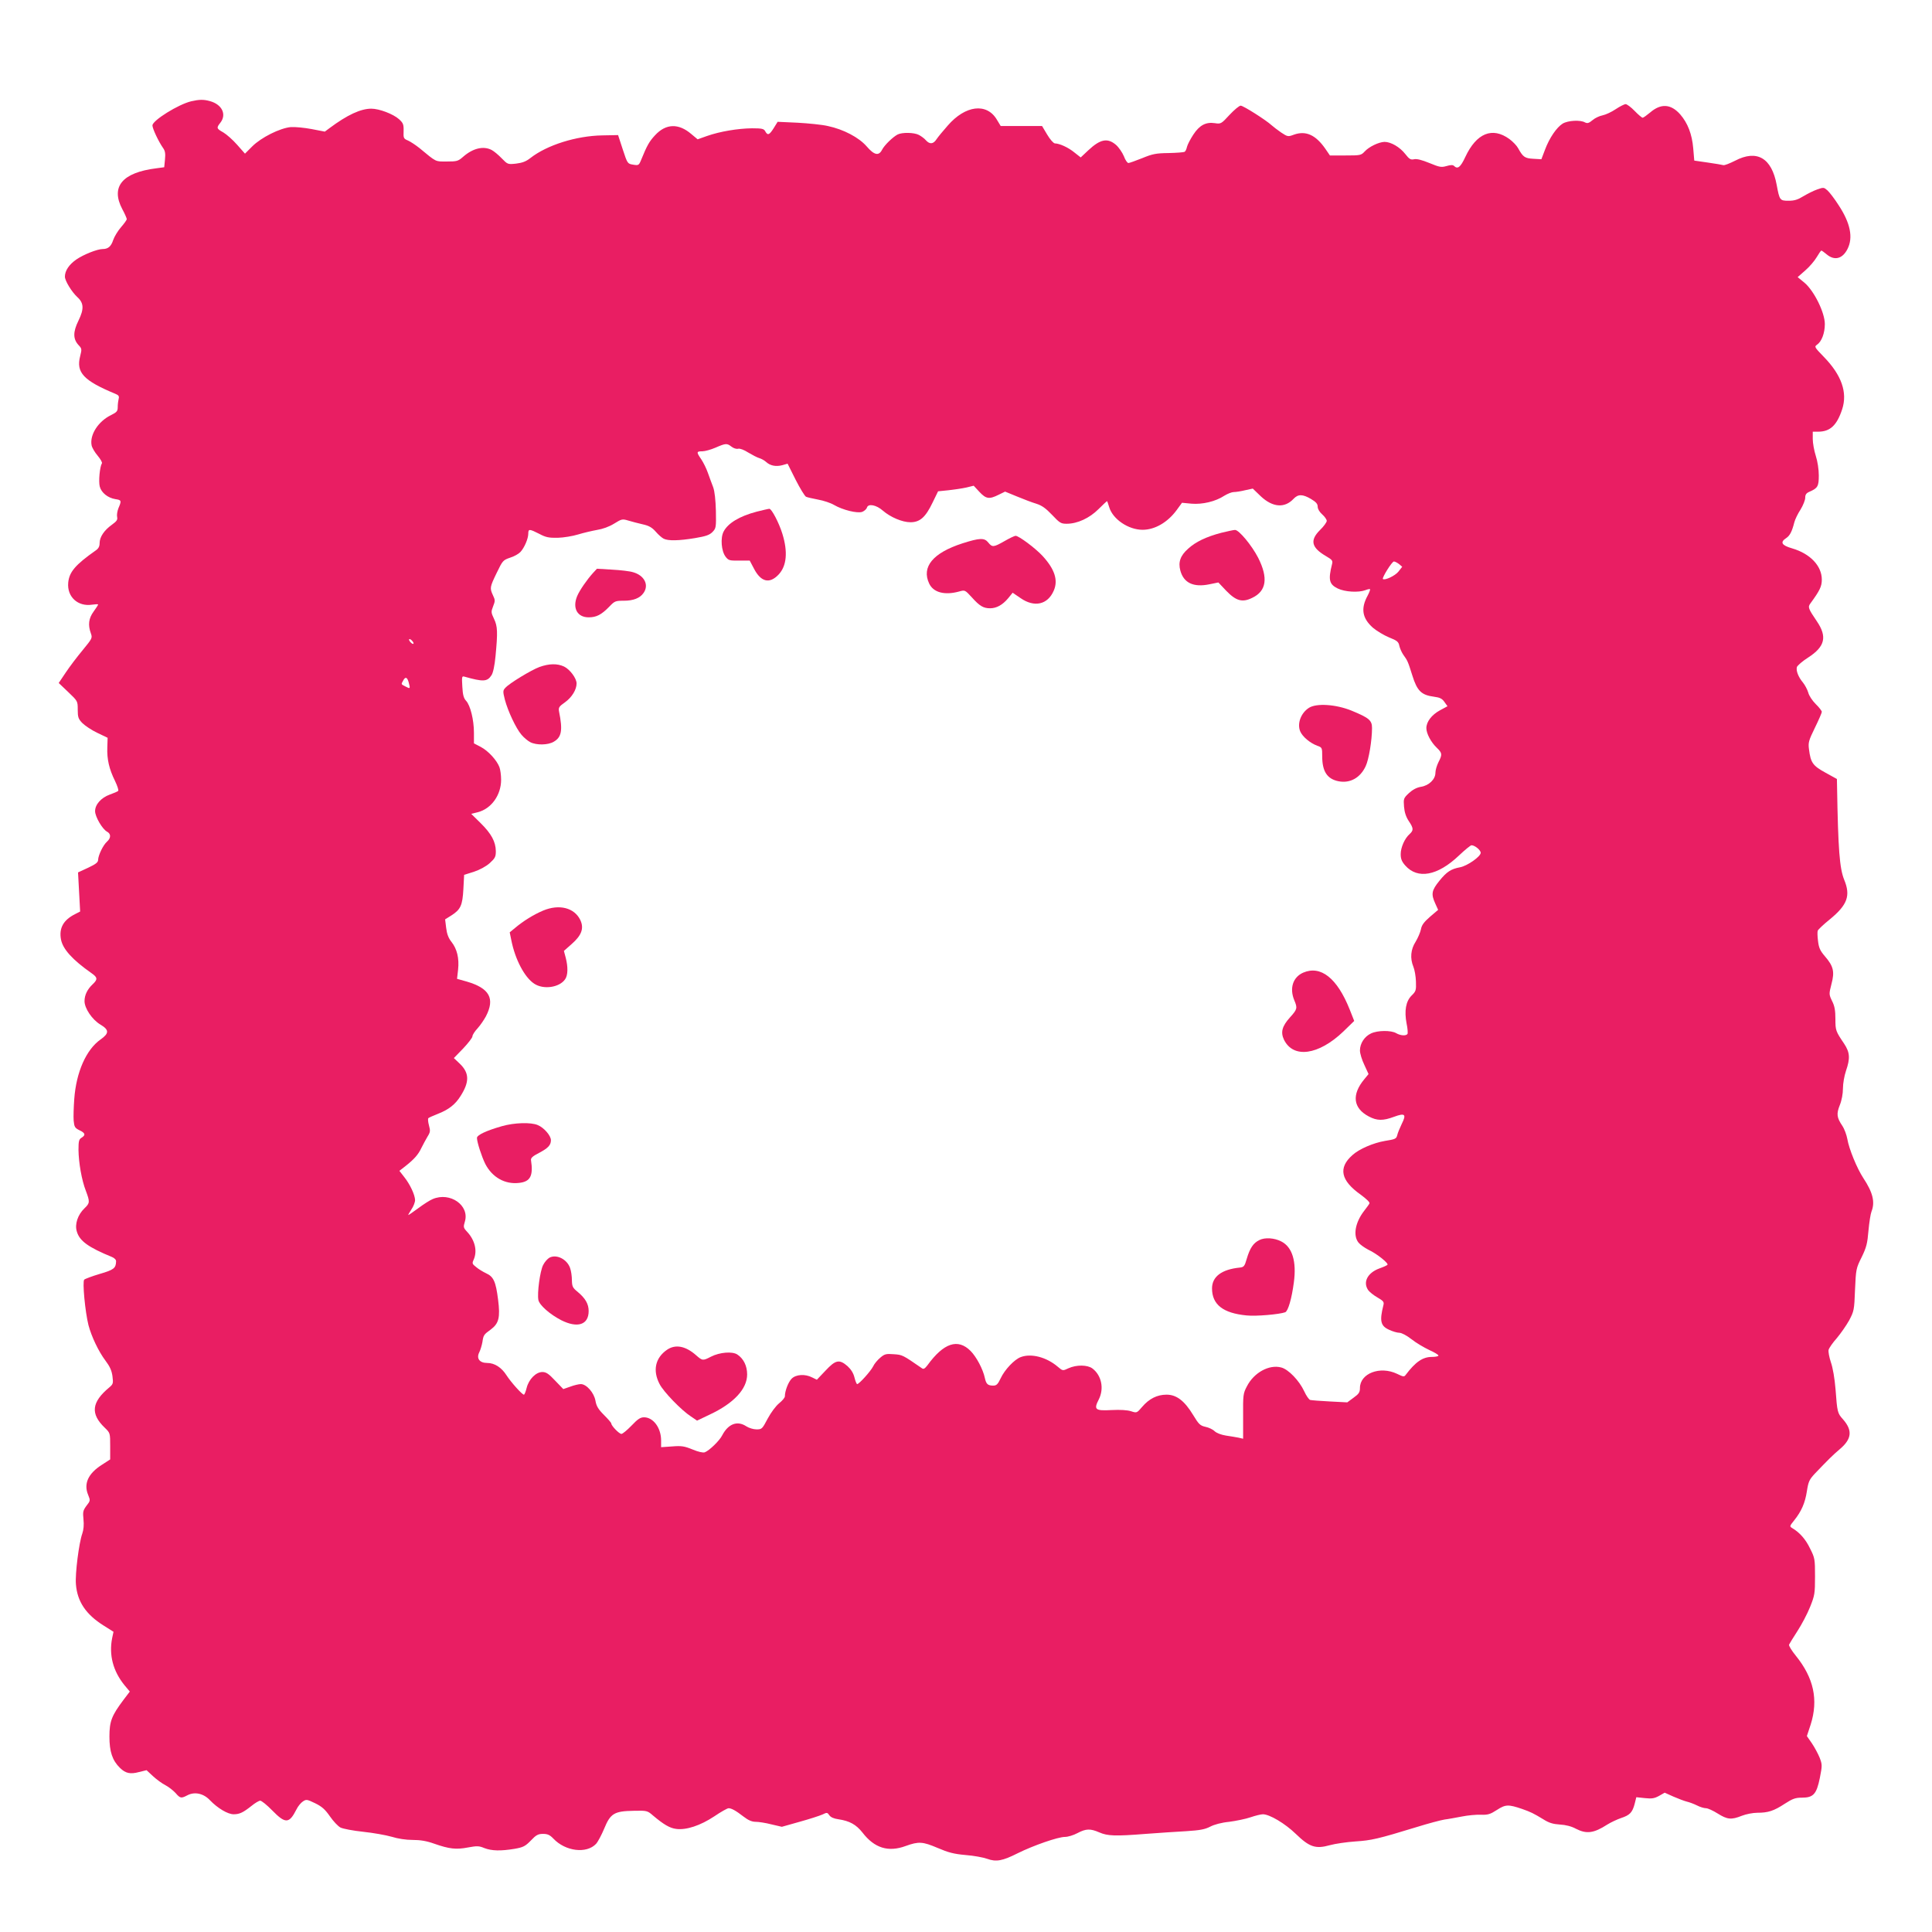 <?xml version="1.0" standalone="no"?>
<!DOCTYPE svg PUBLIC "-//W3C//DTD SVG 20010904//EN"
 "http://www.w3.org/TR/2001/REC-SVG-20010904/DTD/svg10.dtd">
<svg version="1.0" xmlns="http://www.w3.org/2000/svg"
 width="1280pt" height="1280pt" viewBox="0 0 1280 1280"
 preserveAspectRatio="xMidYMid meet">
<g transform="translate(0,1280) scale(0.1,-0.1)"
fill="#e91e63" stroke="none">
<path d="M1267 12129 c-85 -20 -257 -127 -257 -160 0 -21 40 -106 70 -149 14
-19 17 -37 13 -77 l-5 -51 -52 -7 c-226 -28 -304 -122 -226 -270 17 -31 30
-62 30 -67 0 -5 -17 -29 -38 -53 -21 -24 -44 -62 -52 -85 -14 -43 -34 -60 -70
-60 -35 0 -126 -36 -174 -69 -49 -34 -76 -75 -76 -114 0 -27 45 -101 83 -136
43 -39 44 -79 7 -155 -37 -75 -37 -122 1 -163 21 -22 22 -26 10 -73 -28 -108
23 -162 233 -249 22 -9 27 -16 22 -34 -3 -12 -6 -36 -6 -54 0 -27 -6 -34 -44
-53 -85 -41 -143 -131 -129 -201 3 -15 21 -46 40 -68 19 -23 32 -45 28 -51
-14 -23 -23 -120 -14 -154 11 -41 54 -75 104 -83 40 -6 41 -10 20 -59 -8 -20
-12 -46 -9 -59 4 -18 -2 -28 -34 -51 -52 -37 -82 -82 -82 -122 0 -22 -7 -36
-26 -49 -135 -95 -175 -142 -182 -213 -9 -94 64 -161 159 -146 21 3 39 4 39 1
0 -3 -13 -24 -30 -47 -33 -45 -38 -89 -18 -144 11 -31 9 -34 -54 -111 -36 -43
-86 -109 -112 -148 l-47 -70 63 -60 c63 -60 63 -60 63 -117 0 -49 4 -61 30
-88 17 -17 61 -47 99 -65 l69 -33 -2 -64 c-3 -78 12 -143 51 -222 16 -33 25
-62 21 -66 -4 -4 -29 -15 -55 -24 -58 -21 -98 -66 -98 -110 0 -37 48 -119 79
-136 27 -14 27 -42 0 -66 -26 -23 -58 -90 -59 -121 0 -16 -15 -28 -66 -52
l-67 -31 7 -130 7 -129 -33 -17 c-78 -39 -108 -93 -94 -168 12 -64 76 -135
203 -224 40 -28 41 -41 7 -73 -35 -33 -54 -71 -54 -112 0 -47 50 -122 105
-155 59 -35 59 -58 1 -99 -95 -67 -161 -216 -174 -394 -4 -53 -6 -118 -4 -143
4 -42 8 -49 38 -64 39 -18 43 -32 14 -50 -17 -10 -20 -23 -20 -80 1 -84 21
-201 49 -272 27 -72 27 -81 -9 -115 -45 -43 -66 -106 -51 -154 18 -63 77 -105
233 -169 17 -7 28 -19 27 -29 -1 -45 -15 -56 -108 -83 -51 -15 -98 -33 -103
-38 -13 -13 6 -213 28 -301 20 -76 67 -175 113 -236 28 -37 41 -65 46 -102 6
-48 5 -53 -21 -75 -118 -98 -126 -175 -30 -267 36 -35 36 -35 36 -123 l0 -87
-54 -35 c-92 -58 -123 -126 -92 -200 15 -37 15 -39 -11 -72 -23 -31 -25 -41
-20 -90 4 -36 1 -69 -8 -95 -22 -61 -48 -267 -42 -335 9 -115 66 -200 184
-274 l65 -41 -9 -42 c-22 -112 6 -218 81 -311 l36 -43 -41 -54 c-79 -105 -94
-143 -94 -244 0 -100 19 -158 70 -208 37 -36 68 -43 127 -27 l49 12 43 -40
c24 -22 61 -49 83 -60 21 -11 50 -34 66 -51 31 -36 37 -37 79 -15 48 25 107
12 149 -33 51 -53 118 -93 157 -93 39 0 62 11 119 56 23 19 49 34 57 34 9 0
45 -29 80 -65 87 -89 112 -88 160 7 10 21 30 45 43 53 22 15 27 14 81 -12 45
-22 66 -41 98 -87 22 -32 54 -66 70 -74 16 -8 83 -21 150 -28 66 -7 151 -22
189 -33 42 -13 94 -21 139 -21 51 0 93 -7 143 -25 100 -35 145 -40 223 -25 60
11 73 11 109 -4 49 -19 109 -20 200 -5 57 10 71 17 108 55 35 37 48 44 81 44
30 0 45 -7 68 -31 80 -85 220 -102 283 -35 12 13 36 58 54 101 41 100 66 116
195 118 88 2 91 1 128 -31 71 -60 112 -84 154 -89 66 -9 160 22 252 83 44 30
87 54 95 54 19 0 47 -15 100 -56 31 -24 55 -34 80 -34 19 0 66 -7 104 -17 l69
-16 117 33 c65 18 133 40 151 48 31 15 33 15 47 -5 9 -13 30 -22 59 -26 75
-11 118 -35 160 -88 79 -103 171 -132 287 -89 86 31 112 29 211 -13 70 -30
106 -40 185 -47 54 -4 118 -16 143 -25 60 -22 102 -14 203 37 103 51 266 108
313 108 19 0 56 11 82 25 57 30 85 31 145 5 55 -24 105 -26 307 -10 85 6 207
15 270 18 92 6 123 12 158 30 27 14 74 27 126 32 45 6 109 19 141 30 32 11 69
20 82 20 44 0 147 -61 218 -130 91 -88 131 -101 225 -75 36 10 112 21 170 25
106 7 147 16 405 95 77 24 160 46 185 50 25 3 77 13 115 20 39 8 95 13 125 12
48 -2 63 3 108 32 57 37 76 37 167 6 57 -20 75 -29 141 -69 36 -23 63 -31 108
-34 39 -2 78 -12 107 -28 70 -36 118 -30 208 28 24 15 65 34 91 43 58 19 75
37 90 94 l11 44 57 -6 c46 -5 63 -2 94 15 l37 21 58 -26 c32 -14 72 -29 88
-33 17 -4 47 -15 67 -25 21 -11 48 -19 61 -19 12 0 47 -16 77 -35 64 -40 90
-43 160 -15 28 11 74 20 103 20 71 0 109 12 182 60 51 33 70 40 113 40 76 0
97 23 119 131 16 82 16 88 -1 133 -10 25 -33 68 -51 95 l-34 49 25 76 c52 164
21 309 -98 456 -27 33 -48 67 -45 74 3 7 28 47 55 89 28 43 66 115 84 160 31
77 33 90 33 202 0 115 -1 123 -33 186 -29 61 -69 106 -118 135 -18 11 -18 13
12 50 49 61 73 116 85 194 10 64 16 77 52 116 93 97 117 121 165 162 81 68 87
125 22 199 -36 40 -38 47 -49 198 -6 73 -18 143 -31 180 -11 33 -18 70 -15 82
3 12 27 47 54 77 26 31 63 84 82 118 32 61 34 68 39 203 6 136 7 142 44 216
32 66 38 91 45 175 5 55 14 112 20 127 25 63 9 127 -54 222 -42 64 -95 193
-106 259 -5 27 -19 66 -33 87 -37 55 -40 79 -17 137 13 32 21 76 21 111 0 32
9 84 20 116 29 84 26 122 -12 180 -56 83 -58 88 -58 164 0 56 -5 86 -22 119
-21 44 -21 46 -4 113 22 82 13 118 -44 184 -31 36 -40 56 -45 100 -4 30 -5 61
-2 69 3 8 39 42 80 75 117 96 139 157 95 263 -30 75 -40 197 -47 615 l-1 52
-76 42 c-84 46 -98 66 -109 155 -6 44 -2 58 39 142 25 51 46 99 46 106 0 6
-18 30 -40 51 -23 23 -45 56 -50 77 -6 20 -22 50 -35 66 -31 37 -47 79 -40
103 4 10 37 39 75 63 111 72 127 137 57 240 -57 84 -61 94 -42 119 62 85 75
112 75 157 0 91 -77 172 -197 207 -70 20 -81 41 -39 68 24 16 38 42 54 105 5
19 23 57 41 84 17 28 31 63 31 78 0 21 7 31 28 40 55 24 62 36 62 108 0 40 -8
93 -20 130 -11 34 -20 85 -20 111 l0 49 36 0 c79 0 124 42 159 149 36 111 -4
226 -122 347 -61 63 -64 67 -45 80 31 21 52 77 52 137 0 76 -71 220 -135 274
l-45 37 50 44 c28 24 62 64 76 88 14 24 28 44 31 44 3 0 18 -11 35 -25 52 -44
105 -30 138 35 39 76 19 173 -59 291 -26 41 -59 84 -73 97 -24 21 -26 22 -68
7 -24 -8 -65 -29 -92 -45 -37 -23 -60 -30 -98 -30 -58 0 -60 3 -79 105 -33
179 -131 236 -276 160 -36 -18 -71 -32 -78 -29 -7 2 -52 10 -102 17 l-90 13
-7 82 c-8 93 -36 166 -86 224 -62 70 -128 74 -199 13 -23 -19 -45 -35 -50 -35
-5 0 -29 20 -53 45 -24 25 -51 45 -60 45 -8 0 -38 -15 -65 -33 -28 -19 -67
-37 -87 -41 -21 -4 -51 -18 -67 -32 -24 -20 -34 -23 -50 -15 -32 18 -113 13
-148 -8 -40 -25 -88 -95 -117 -173 l-24 -63 -53 3 c-57 3 -69 12 -101 70 -9
17 -35 44 -58 61 -113 82 -218 39 -292 -119 -32 -69 -51 -83 -75 -59 -7 7 -22
7 -49 -1 -35 -10 -46 -8 -114 20 -49 20 -83 29 -101 25 -22 -5 -32 0 -59 35
-36 46 -95 80 -137 80 -38 -1 -103 -32 -132 -64 -23 -25 -29 -26 -127 -26
l-103 0 -30 44 c-64 92 -129 122 -208 94 -40 -15 -42 -14 -85 14 -23 16 -52
38 -63 48 -38 35 -188 130 -205 130 -10 0 -43 -28 -74 -61 -55 -60 -58 -61
-97 -55 -59 9 -102 -13 -143 -76 -19 -29 -38 -65 -42 -81 -3 -15 -10 -30 -16
-33 -5 -3 -53 -7 -106 -8 -84 -1 -107 -6 -175 -34 -43 -17 -84 -32 -91 -32 -7
0 -21 20 -30 45 -10 24 -33 58 -52 75 -56 48 -104 39 -184 -36 l-50 -47 -42
33 c-40 33 -97 59 -129 60 -9 0 -32 26 -51 58 l-34 57 -137 0 -137 0 -26 43
c-67 112 -208 95 -325 -40 -31 -35 -64 -75 -74 -90 -21 -33 -45 -36 -71 -7
-10 12 -31 27 -46 35 -32 17 -111 18 -141 3 -32 -17 -87 -70 -103 -101 -22
-43 -52 -36 -102 22 -51 59 -153 113 -257 135 -38 9 -129 18 -201 22 l-132 6
-26 -42 c-29 -46 -40 -50 -56 -21 -9 17 -21 20 -88 20 -93 -1 -213 -21 -298
-51 l-62 -22 -42 35 c-84 72 -168 70 -240 -8 -39 -42 -53 -67 -93 -165 -14
-34 -17 -36 -52 -30 -37 6 -38 6 -69 101 l-31 95 -105 -2 c-172 -3 -366 -64
-476 -150 -29 -23 -54 -32 -95 -37 -55 -6 -56 -5 -95 35 -21 22 -51 47 -66 55
-55 29 -125 12 -190 -45 -33 -29 -41 -31 -108 -31 -78 0 -66 -6 -181 89 -25
20 -60 43 -76 50 -29 12 -31 16 -29 63 1 44 -3 53 -30 78 -39 35 -132 70 -184
70 -70 0 -159 -41 -277 -129 l-31 -23 -88 17 c-48 9 -110 15 -138 13 -72 -7
-196 -69 -255 -128 l-48 -48 -52 59 c-29 33 -70 69 -92 82 -45 25 -46 30 -19
64 43 55 11 121 -69 143 -42 12 -72 11 -124 -1z m3579 -2288 c14 -11 33 -17
44 -14 12 3 39 -7 67 -25 27 -16 59 -33 73 -37 14 -4 34 -15 45 -25 28 -26 66
-33 108 -22 l35 10 53 -106 c30 -59 61 -109 69 -113 8 -4 44 -12 80 -19 35 -6
83 -22 105 -35 58 -34 156 -58 188 -46 14 6 28 18 31 29 9 27 62 17 105 -21
51 -44 129 -77 183 -77 63 0 100 33 147 131 l36 74 69 7 c37 4 91 12 118 18
l49 12 38 -41 c44 -47 65 -50 127 -19 l43 21 78 -32 c43 -18 101 -40 128 -48
38 -12 63 -30 105 -74 51 -54 59 -59 97 -59 71 0 151 37 211 97 29 29 55 53
56 53 2 0 8 -18 15 -41 24 -79 127 -149 221 -149 81 0 166 49 226 131 l35 48
63 -6 c72 -6 159 14 218 53 21 13 49 24 62 24 13 0 47 5 75 12 l51 11 53 -51
c79 -74 158 -80 217 -17 30 32 60 32 116 -1 33 -20 44 -32 44 -51 0 -15 12
-35 30 -51 17 -15 30 -34 30 -43 0 -9 -20 -37 -45 -61 -68 -68 -57 -116 41
-173 41 -24 45 -30 39 -53 -26 -104 -19 -133 38 -161 48 -23 137 -28 183 -11
15 6 29 9 31 6 2 -2 -5 -21 -16 -42 -47 -86 -36 -150 35 -213 25 -21 73 -50
107 -64 53 -21 63 -29 68 -56 4 -17 15 -42 25 -57 30 -42 31 -44 61 -139 32
-103 60 -130 144 -141 39 -5 54 -13 69 -35 l20 -28 -50 -27 c-55 -30 -90 -76
-90 -118 0 -36 31 -94 69 -130 36 -35 38 -44 11 -96 -11 -22 -20 -53 -20 -70
0 -43 -43 -85 -97 -93 -28 -5 -54 -19 -79 -42 -35 -33 -36 -37 -32 -89 3 -37
13 -68 31 -95 33 -49 33 -62 6 -87 -33 -29 -59 -89 -59 -133 0 -31 7 -49 30
-75 82 -93 214 -69 356 66 39 37 77 68 83 68 22 0 61 -32 61 -50 0 -25 -89
-87 -137 -96 -59 -11 -88 -29 -137 -90 -51 -63 -56 -87 -27 -150 l19 -42 -54
-46 c-40 -35 -55 -55 -60 -83 -4 -20 -20 -57 -35 -82 -33 -51 -38 -110 -15
-166 8 -19 16 -63 17 -98 2 -58 0 -65 -29 -93 -38 -38 -49 -101 -33 -185 7
-32 9 -64 6 -69 -9 -14 -46 -12 -75 5 -34 20 -124 19 -167 -2 -43 -20 -73 -66
-73 -113 0 -19 13 -62 29 -95 l28 -61 -28 -34 c-85 -102 -75 -192 30 -247 55
-29 94 -29 167 -2 73 27 83 17 51 -47 -13 -27 -27 -61 -30 -75 -6 -24 -13 -27
-82 -38 -76 -13 -170 -53 -215 -94 -95 -84 -78 -168 55 -262 39 -29 62 -51 58
-58 -3 -7 -19 -28 -35 -49 -59 -76 -75 -163 -38 -210 11 -14 41 -35 66 -48 55
-25 137 -91 126 -100 -4 -4 -28 -15 -54 -24 -78 -29 -110 -91 -73 -144 9 -12
36 -34 61 -48 41 -24 45 -30 39 -53 -26 -103 -18 -136 38 -161 23 -11 54 -20
68 -20 15 0 49 -18 81 -43 30 -24 83 -55 117 -71 33 -15 61 -31 61 -37 0 -5
-20 -9 -44 -9 -60 0 -108 -33 -173 -119 -10 -14 -16 -13 -57 7 -113 54 -246 3
-246 -94 0 -28 -7 -39 -42 -64 l-42 -31 -116 6 c-63 3 -122 8 -130 10 -8 3
-26 28 -39 57 -33 71 -104 145 -152 158 -80 22 -182 -34 -228 -125 -25 -47
-26 -58 -25 -198 l0 -149 -30 7 c-17 3 -55 10 -84 14 -31 5 -61 16 -75 29 -12
12 -40 25 -61 29 -35 8 -44 17 -81 78 -57 94 -110 135 -176 135 -63 0 -116
-27 -162 -81 -35 -41 -36 -41 -73 -29 -24 8 -71 11 -130 8 -109 -6 -119 3 -84
71 36 72 18 159 -43 205 -33 24 -105 25 -158 1 -38 -18 -38 -18 -71 10 -75 64
-176 90 -245 64 -42 -15 -107 -84 -133 -140 -19 -40 -28 -49 -49 -49 -37 0
-47 10 -56 50 -12 58 -56 141 -95 180 -84 84 -178 53 -286 -96 -17 -22 -26
-27 -36 -19 -129 89 -129 89 -187 93 -51 4 -61 1 -89 -23 -18 -15 -40 -41 -48
-59 -16 -31 -92 -116 -105 -116 -4 0 -12 20 -18 44 -7 29 -23 54 -46 75 -54
47 -79 42 -146 -30 l-57 -60 -31 15 c-46 24 -107 21 -136 -8 -22 -22 -45 -81
-45 -117 0 -9 -17 -29 -38 -46 -22 -18 -54 -61 -76 -102 -36 -68 -38 -71 -74
-71 -20 0 -50 9 -67 20 -60 40 -120 17 -160 -59 -17 -35 -86 -102 -116 -113
-11 -4 -43 3 -81 19 -54 22 -73 25 -135 20 l-73 -5 0 45 c0 83 -52 153 -113
153 -25 0 -42 -12 -83 -55 -29 -30 -59 -55 -67 -55 -15 0 -67 54 -67 69 0 5
-22 30 -49 57 -38 38 -50 59 -56 94 -9 52 -59 110 -97 110 -12 0 -44 -7 -70
-17 l-46 -16 -54 56 c-43 46 -60 57 -85 57 -42 0 -90 -48 -104 -106 -6 -24
-14 -44 -18 -44 -12 0 -86 83 -115 128 -33 52 -79 82 -128 82 -51 0 -73 30
-53 70 8 16 17 46 21 68 7 47 9 50 56 84 53 40 63 79 48 197 -15 120 -30 153
-79 175 -21 10 -51 28 -66 41 -27 21 -28 25 -17 49 26 58 9 130 -45 187 -23
25 -24 30 -13 66 32 107 -98 198 -213 149 -18 -7 -60 -34 -95 -60 -34 -25 -64
-46 -67 -46 -2 0 7 16 20 36 14 20 25 49 25 63 -1 35 -33 104 -72 153 l-32 41
40 31 c58 46 85 76 106 121 11 22 29 55 40 74 19 30 20 39 10 75 -6 22 -8 44
-4 48 4 4 32 16 62 28 72 28 116 62 151 118 60 94 59 153 -4 214 l-40 38 62
64 c33 35 61 71 61 80 0 9 15 33 34 53 19 21 43 57 55 79 62 119 24 187 -127
231 l-64 18 7 61 c8 76 -7 137 -44 184 -20 25 -30 52 -35 92 l-7 57 40 25 c63
40 75 67 81 175 l5 95 64 20 c39 13 80 35 105 57 36 33 41 42 41 80 -1 62 -29
115 -101 186 l-62 61 44 11 c89 23 154 113 154 215 0 30 -5 67 -11 83 -17 46
-74 108 -123 134 l-46 24 0 70 c0 86 -24 182 -52 212 -16 17 -22 39 -25 94 -4
66 -3 71 14 66 124 -35 151 -34 179 9 11 16 21 64 27 127 15 158 14 197 -10
247 -20 42 -20 47 -6 83 14 35 14 42 -1 73 -22 48 -21 54 25 149 39 81 42 84
88 100 27 8 58 26 69 38 26 28 52 88 52 122 0 32 8 31 73 -2 43 -23 63 -27
122 -26 39 1 99 11 135 22 36 11 92 24 125 30 38 6 80 21 114 42 50 31 54 32
94 20 23 -7 66 -18 96 -25 41 -9 61 -21 85 -48 17 -20 41 -41 53 -47 29 -15
100 -14 208 4 71 12 95 20 115 40 24 25 25 30 23 140 -2 73 -8 129 -18 157 -9
24 -25 66 -35 95 -10 29 -30 69 -44 90 -33 48 -33 53 7 53 17 0 57 11 87 24
69 30 76 30 106 7z m4423 -778 l21 -18 -25 -32 c-22 -28 -91 -60 -103 -49 -7
8 60 116 73 116 7 0 22 -8 34 -17z m-6529 -525 c0 -6 -7 -5 -15 2 -8 7 -15 17
-15 22 0 6 7 5 15 -2 8 -7 15 -17 15 -22z m-32 -260 c11 -41 10 -43 -20 -27
-32 16 -31 15 -18 38 15 30 28 26 38 -11z"/>
<path d="M5013 9410 c-114 -30 -190 -76 -219 -132 -22 -42 -15 -129 13 -166
19 -25 26 -27 90 -26 l70 0 28 -53 c46 -89 103 -103 163 -40 54 57 63 150 25
272 -22 71 -71 165 -86 164 -6 0 -44 -9 -84 -19z"/>
<path d="M8091 9270 c-99 -26 -170 -60 -219 -105 -52 -46 -67 -89 -52 -145 22
-82 87 -113 193 -91 l59 12 52 -55 c66 -68 107 -79 172 -47 95 45 107 132 40
265 -42 82 -128 186 -154 185 -9 0 -50 -9 -91 -19z"/>
<path d="M6655 9215 c-72 -41 -81 -42 -107 -10 -26 33 -56 32 -172 -5 -195
-63 -272 -156 -220 -266 28 -60 103 -79 198 -53 39 11 39 11 85 -39 52 -58 77
-72 121 -72 42 0 82 22 119 66 l30 37 53 -36 c91 -63 179 -43 219 49 31 69 7
143 -74 231 -47 51 -157 133 -178 133 -8 0 -41 -16 -74 -35z"/>
<path d="M3929 9004 c-40 -44 -89 -115 -105 -153 -33 -79 0 -141 76 -141 51 0
84 17 135 69 37 39 42 41 98 41 63 0 107 17 131 52 37 53 5 116 -70 137 -22 7
-84 14 -139 17 l-100 6 -26 -28z"/>
<path d="M3574 8381 c-54 -20 -200 -108 -227 -139 -15 -17 -16 -23 -2 -78 20
-75 73 -189 110 -232 15 -18 41 -40 58 -49 41 -21 118 -20 156 3 52 30 60 76
35 199 -5 27 -1 34 39 62 46 33 77 84 77 125 0 34 -44 93 -83 112 -45 21 -99
20 -163 -3z"/>
<path d="M8673 8111 c-54 -34 -80 -104 -59 -156 15 -36 67 -79 114 -96 31 -11
32 -13 32 -70 0 -100 33 -150 108 -165 76 -15 144 22 180 100 21 44 42 172 42
253 0 51 -20 67 -136 115 -104 42 -231 50 -281 19z"/>
<path d="M3598 6767 c-62 -26 -133 -70 -187 -116 l-34 -28 11 -54 c25 -125 87
-244 151 -286 61 -41 167 -26 205 29 19 27 20 81 4 143 l-12 45 52 46 c66 58
82 104 57 158 -39 82 -140 108 -247 63z"/>
<path d="M8634 6356 c-68 -30 -92 -103 -59 -183 22 -52 20 -60 -29 -114 -52
-58 -63 -98 -39 -148 62 -125 228 -102 392 54 l73 71 -30 76 c-83 208 -192
294 -308 244z"/>
<path d="M3326 5339 c-105 -30 -166 -59 -166 -78 0 -28 31 -123 55 -172 46
-89 130 -137 224 -126 75 8 95 47 79 151 -2 14 11 26 52 47 61 32 80 52 80 85
0 30 -46 83 -87 100 -46 20 -156 16 -237 -7z"/>
<path d="M8343 4584 c-40 -20 -62 -53 -83 -124 -14 -49 -19 -55 -46 -58 -120
-12 -184 -60 -184 -138 0 -107 73 -164 228 -179 62 -7 219 7 257 21 19 8 43
90 57 197 19 139 -10 235 -83 272 -46 24 -109 28 -146 9z"/>
<path d="M3641 4468 c-13 -7 -33 -29 -43 -50 -20 -39 -40 -185 -31 -231 7 -34
76 -95 152 -134 108 -54 181 -30 181 61 0 47 -22 85 -74 128 -32 26 -36 35
-37 76 0 26 -5 62 -12 81 -20 58 -89 93 -136 69z"/>
<path d="M4420 3858 c-79 -54 -97 -138 -50 -228 26 -51 144 -173 207 -214 l41
-28 84 40 c160 75 248 170 248 266 0 57 -24 105 -65 132 -33 22 -117 15 -174
-14 -54 -28 -57 -28 -99 9 -70 62 -137 74 -192 37z"/>
</g>
</svg>
